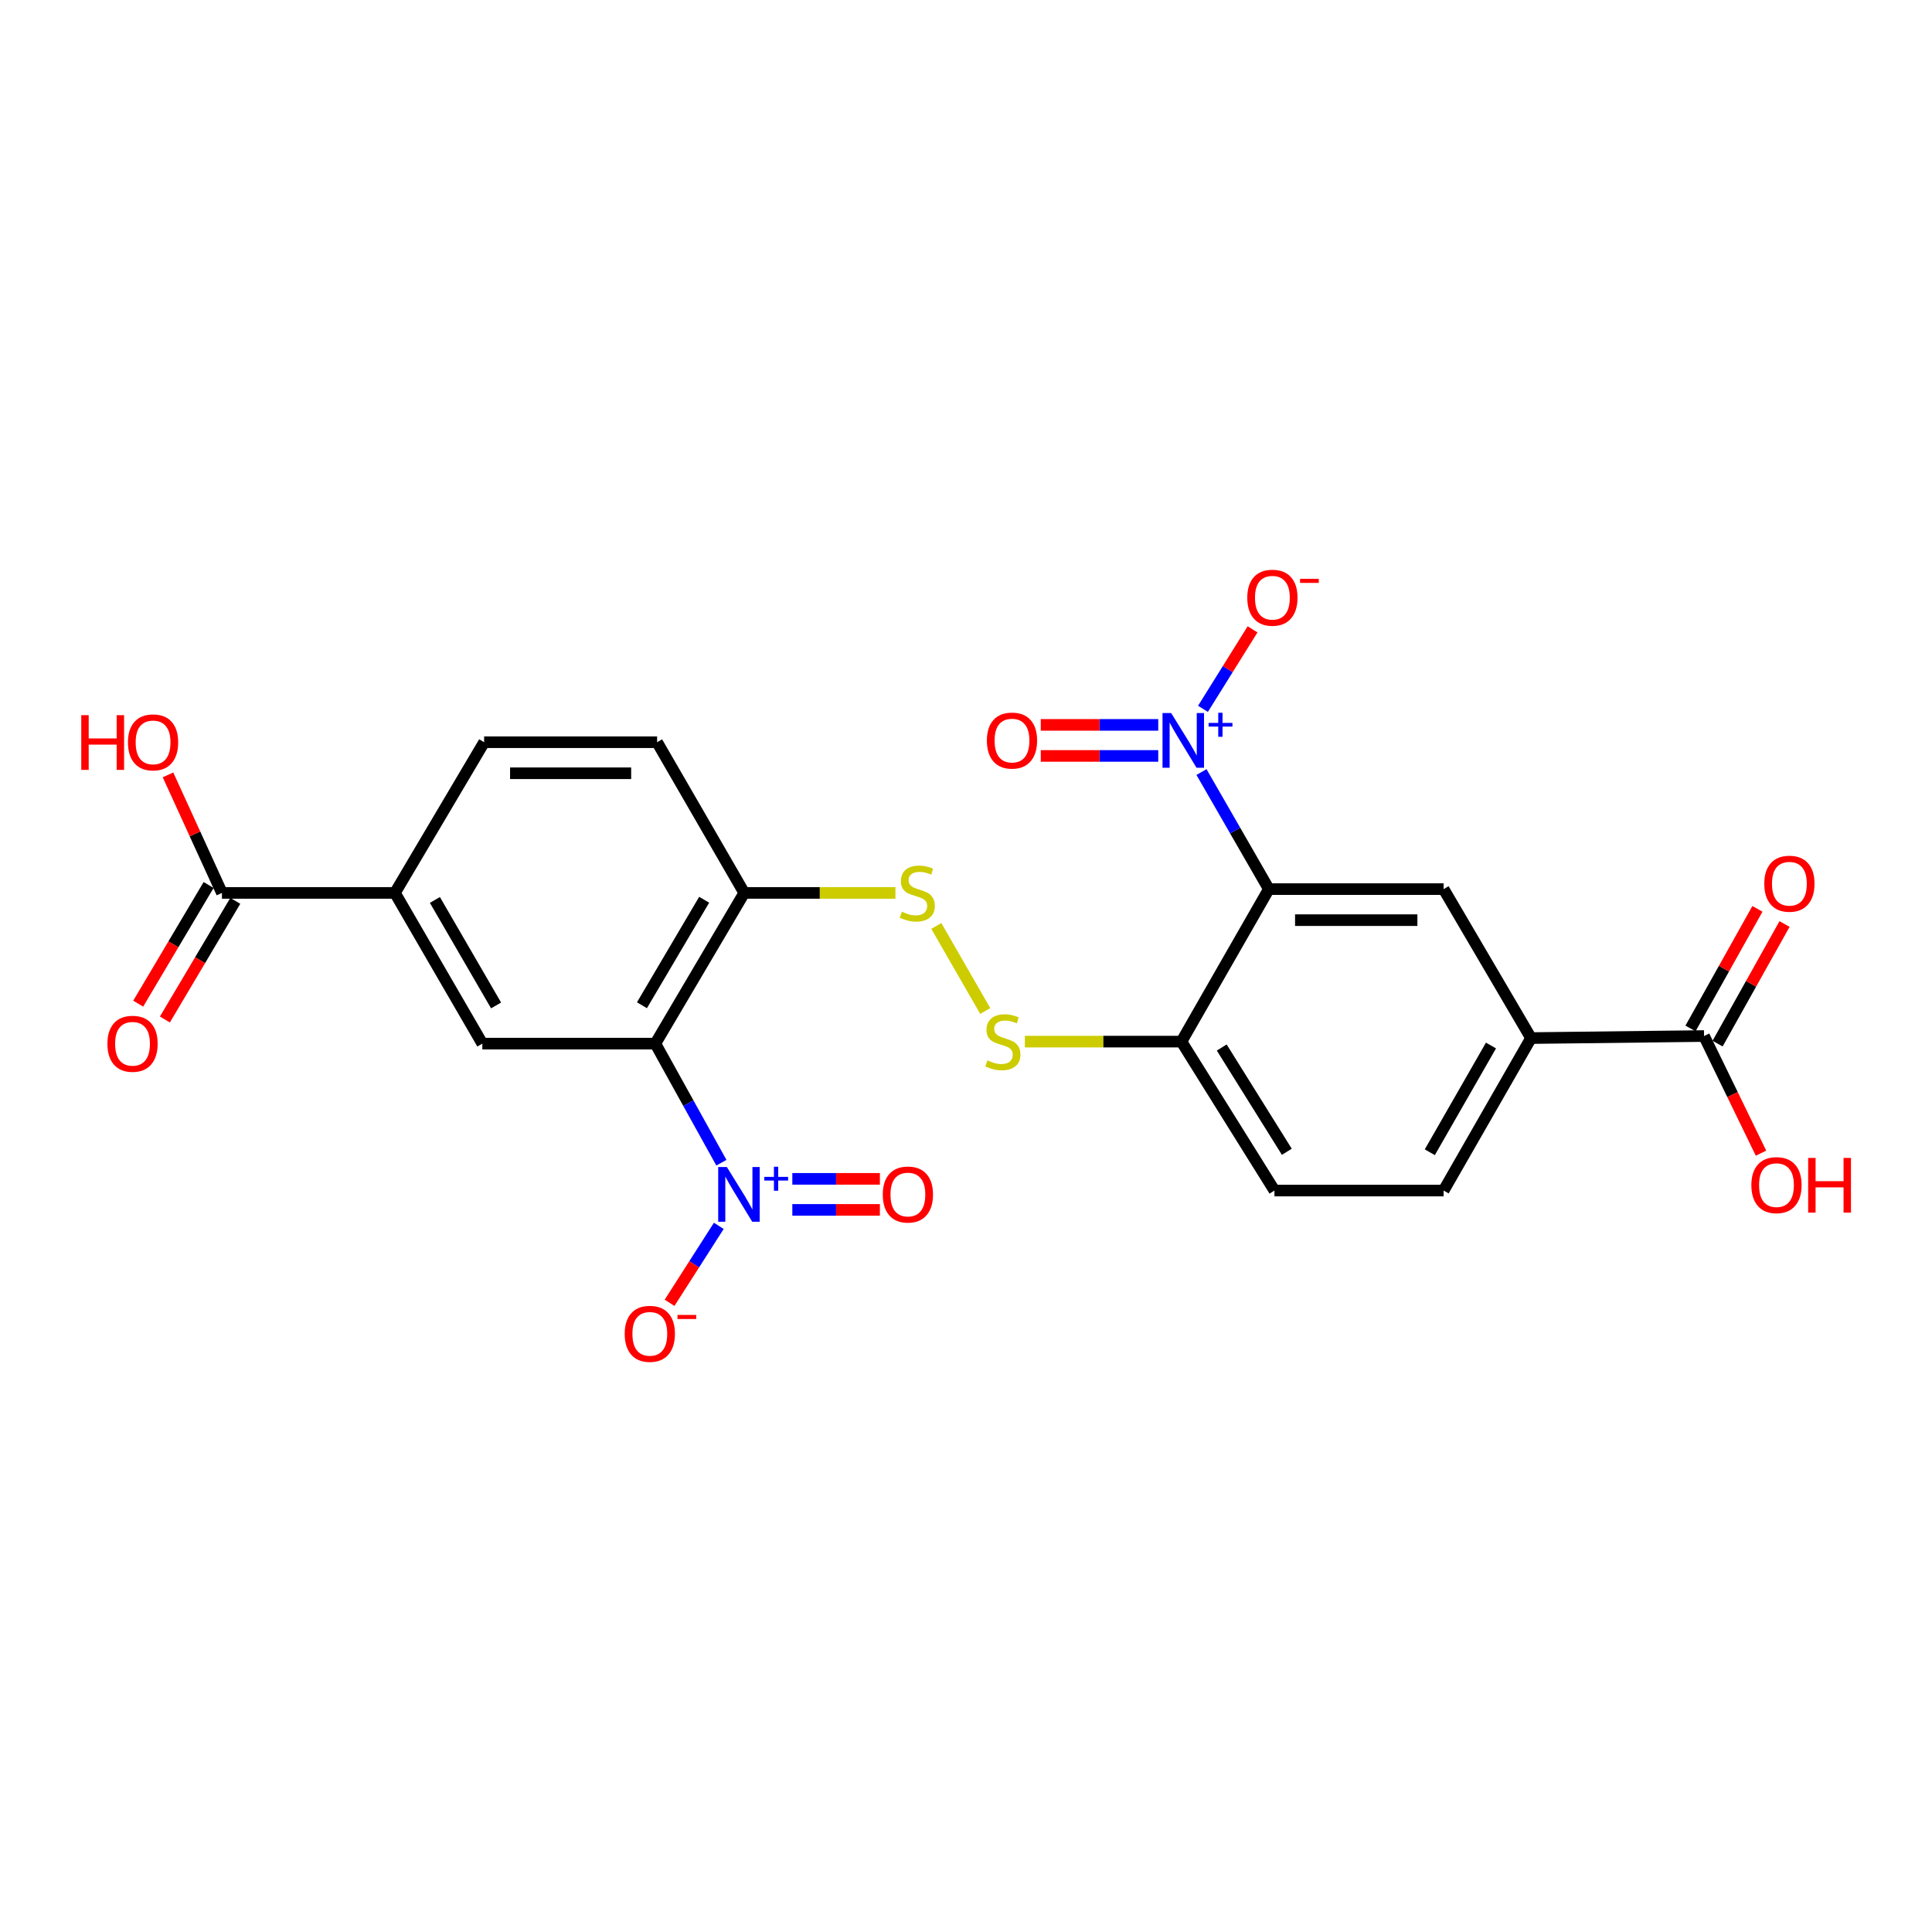 <?xml version='1.0' encoding='iso-8859-1'?>
<svg version='1.1' baseProfile='full'
              xmlns='http://www.w3.org/2000/svg'
                      xmlns:rdkit='http://www.rdkit.org/xml'
                      xmlns:xlink='http://www.w3.org/1999/xlink'
                  xml:space='preserve'
width='1000px' height='1000px' viewBox='0 0 1000 1000'>
<!-- END OF HEADER -->
<rect style='opacity:1.0;fill:#FFFFFF;stroke:none' width='1000' height='1000' x='0' y='0'> </rect>
<path class='bond-2' d='M 656.751,460.201 L 639.318,429.908' style='fill:none;fill-rule:evenodd;stroke:#000000;stroke-width:6px;stroke-linecap:butt;stroke-linejoin:miter;stroke-opacity:1' />
<path class='bond-2' d='M 639.318,429.908 L 621.884,399.615' style='fill:none;fill-rule:evenodd;stroke:#0000FF;stroke-width:6px;stroke-linecap:butt;stroke-linejoin:miter;stroke-opacity:1' />
<path class='bond-3' d='M 656.751,460.201 L 747.215,460.201' style='fill:none;fill-rule:evenodd;stroke:#000000;stroke-width:6px;stroke-linecap:butt;stroke-linejoin:miter;stroke-opacity:1' />
<path class='bond-3' d='M 670.321,476.269 L 733.646,476.269' style='fill:none;fill-rule:evenodd;stroke:#000000;stroke-width:6px;stroke-linecap:butt;stroke-linejoin:miter;stroke-opacity:1' />
<path class='bond-6' d='M 656.751,460.201 L 611.52,539.14' style='fill:none;fill-rule:evenodd;stroke:#000000;stroke-width:6px;stroke-linecap:butt;stroke-linejoin:miter;stroke-opacity:1' />
<path class='bond-0' d='M 339.209,540.176 L 385.217,462.174' style='fill:none;fill-rule:evenodd;stroke:#000000;stroke-width:6px;stroke-linecap:butt;stroke-linejoin:miter;stroke-opacity:1' />
<path class='bond-0' d='M 332.27,520.312 L 364.476,465.711' style='fill:none;fill-rule:evenodd;stroke:#000000;stroke-width:6px;stroke-linecap:butt;stroke-linejoin:miter;stroke-opacity:1' />
<path class='bond-1' d='M 339.209,540.176 L 356.299,570.995' style='fill:none;fill-rule:evenodd;stroke:#000000;stroke-width:6px;stroke-linecap:butt;stroke-linejoin:miter;stroke-opacity:1' />
<path class='bond-1' d='M 356.299,570.995 L 373.388,601.814' style='fill:none;fill-rule:evenodd;stroke:#0000FF;stroke-width:6px;stroke-linecap:butt;stroke-linejoin:miter;stroke-opacity:1' />
<path class='bond-4' d='M 339.209,540.176 L 249.656,540.176' style='fill:none;fill-rule:evenodd;stroke:#000000;stroke-width:6px;stroke-linecap:butt;stroke-linejoin:miter;stroke-opacity:1' />
<path class='bond-13' d='M 372.048,634.504 L 359.307,654.417' style='fill:none;fill-rule:evenodd;stroke:#0000FF;stroke-width:6px;stroke-linecap:butt;stroke-linejoin:miter;stroke-opacity:1' />
<path class='bond-13' d='M 359.307,654.417 L 346.566,674.33' style='fill:none;fill-rule:evenodd;stroke:#FF0000;stroke-width:6px;stroke-linecap:butt;stroke-linejoin:miter;stroke-opacity:1' />
<path class='bond-15' d='M 410.108,626.239 L 432.768,626.239' style='fill:none;fill-rule:evenodd;stroke:#0000FF;stroke-width:6px;stroke-linecap:butt;stroke-linejoin:miter;stroke-opacity:1' />
<path class='bond-15' d='M 432.768,626.239 L 455.428,626.239' style='fill:none;fill-rule:evenodd;stroke:#FF0000;stroke-width:6px;stroke-linecap:butt;stroke-linejoin:miter;stroke-opacity:1' />
<path class='bond-15' d='M 410.108,610.17 L 432.768,610.17' style='fill:none;fill-rule:evenodd;stroke:#0000FF;stroke-width:6px;stroke-linecap:butt;stroke-linejoin:miter;stroke-opacity:1' />
<path class='bond-15' d='M 432.768,610.17 L 455.428,610.17' style='fill:none;fill-rule:evenodd;stroke:#FF0000;stroke-width:6px;stroke-linecap:butt;stroke-linejoin:miter;stroke-opacity:1' />
<path class='bond-14' d='M 622.651,366.896 L 635.487,346.324' style='fill:none;fill-rule:evenodd;stroke:#0000FF;stroke-width:6px;stroke-linecap:butt;stroke-linejoin:miter;stroke-opacity:1' />
<path class='bond-14' d='M 635.487,346.324 L 648.322,325.752' style='fill:none;fill-rule:evenodd;stroke:#FF0000;stroke-width:6px;stroke-linecap:butt;stroke-linejoin:miter;stroke-opacity:1' />
<path class='bond-16' d='M 599.501,375.2 L 569.099,375.2' style='fill:none;fill-rule:evenodd;stroke:#0000FF;stroke-width:6px;stroke-linecap:butt;stroke-linejoin:miter;stroke-opacity:1' />
<path class='bond-16' d='M 569.099,375.2 L 538.698,375.2' style='fill:none;fill-rule:evenodd;stroke:#FF0000;stroke-width:6px;stroke-linecap:butt;stroke-linejoin:miter;stroke-opacity:1' />
<path class='bond-16' d='M 599.501,391.269 L 569.099,391.269' style='fill:none;fill-rule:evenodd;stroke:#0000FF;stroke-width:6px;stroke-linecap:butt;stroke-linejoin:miter;stroke-opacity:1' />
<path class='bond-16' d='M 569.099,391.269 L 538.698,391.269' style='fill:none;fill-rule:evenodd;stroke:#FF0000;stroke-width:6px;stroke-linecap:butt;stroke-linejoin:miter;stroke-opacity:1' />
<path class='bond-8' d='M 747.215,460.201 L 792.456,537.31' style='fill:none;fill-rule:evenodd;stroke:#000000;stroke-width:6px;stroke-linecap:butt;stroke-linejoin:miter;stroke-opacity:1' />
<path class='bond-26' d='M 249.656,540.176 L 204.415,462.174' style='fill:none;fill-rule:evenodd;stroke:#000000;stroke-width:6px;stroke-linecap:butt;stroke-linejoin:miter;stroke-opacity:1' />
<path class='bond-26' d='M 256.769,520.414 L 225.101,465.812' style='fill:none;fill-rule:evenodd;stroke:#000000;stroke-width:6px;stroke-linecap:butt;stroke-linejoin:miter;stroke-opacity:1' />
<path class='bond-5' d='M 385.217,462.174 L 424.343,462.174' style='fill:none;fill-rule:evenodd;stroke:#000000;stroke-width:6px;stroke-linecap:butt;stroke-linejoin:miter;stroke-opacity:1' />
<path class='bond-5' d='M 424.343,462.174 L 463.469,462.174' style='fill:none;fill-rule:evenodd;stroke:#CCCC00;stroke-width:6px;stroke-linecap:butt;stroke-linejoin:miter;stroke-opacity:1' />
<path class='bond-20' d='M 385.217,462.174 L 340.119,384.172' style='fill:none;fill-rule:evenodd;stroke:#000000;stroke-width:6px;stroke-linecap:butt;stroke-linejoin:miter;stroke-opacity:1' />
<path class='bond-12' d='M 611.52,539.14 L 570.997,539.14' style='fill:none;fill-rule:evenodd;stroke:#000000;stroke-width:6px;stroke-linecap:butt;stroke-linejoin:miter;stroke-opacity:1' />
<path class='bond-12' d='M 570.997,539.14 L 530.474,539.14' style='fill:none;fill-rule:evenodd;stroke:#CCCC00;stroke-width:6px;stroke-linecap:butt;stroke-linejoin:miter;stroke-opacity:1' />
<path class='bond-19' d='M 611.52,539.14 L 659.653,616.232' style='fill:none;fill-rule:evenodd;stroke:#000000;stroke-width:6px;stroke-linecap:butt;stroke-linejoin:miter;stroke-opacity:1' />
<path class='bond-19' d='M 632.369,542.194 L 666.062,596.158' style='fill:none;fill-rule:evenodd;stroke:#000000;stroke-width:6px;stroke-linecap:butt;stroke-linejoin:miter;stroke-opacity:1' />
<path class='bond-7' d='M 204.415,462.174 L 250.584,384.172' style='fill:none;fill-rule:evenodd;stroke:#000000;stroke-width:6px;stroke-linecap:butt;stroke-linejoin:miter;stroke-opacity:1' />
<path class='bond-10' d='M 204.415,462.174 L 114.88,462.174' style='fill:none;fill-rule:evenodd;stroke:#000000;stroke-width:6px;stroke-linecap:butt;stroke-linejoin:miter;stroke-opacity:1' />
<path class='bond-9' d='M 792.456,537.31 L 882.009,536.248' style='fill:none;fill-rule:evenodd;stroke:#000000;stroke-width:6px;stroke-linecap:butt;stroke-linejoin:miter;stroke-opacity:1' />
<path class='bond-25' d='M 792.456,537.31 L 747.215,616.232' style='fill:none;fill-rule:evenodd;stroke:#000000;stroke-width:6px;stroke-linecap:butt;stroke-linejoin:miter;stroke-opacity:1' />
<path class='bond-25' d='M 771.73,541.157 L 740.061,596.402' style='fill:none;fill-rule:evenodd;stroke:#000000;stroke-width:6px;stroke-linecap:butt;stroke-linejoin:miter;stroke-opacity:1' />
<path class='bond-17' d='M 889.02,540.172 L 906.345,509.222' style='fill:none;fill-rule:evenodd;stroke:#000000;stroke-width:6px;stroke-linecap:butt;stroke-linejoin:miter;stroke-opacity:1' />
<path class='bond-17' d='M 906.345,509.222 L 923.67,478.272' style='fill:none;fill-rule:evenodd;stroke:#FF0000;stroke-width:6px;stroke-linecap:butt;stroke-linejoin:miter;stroke-opacity:1' />
<path class='bond-17' d='M 874.999,532.324 L 892.324,501.374' style='fill:none;fill-rule:evenodd;stroke:#000000;stroke-width:6px;stroke-linecap:butt;stroke-linejoin:miter;stroke-opacity:1' />
<path class='bond-17' d='M 892.324,501.374 L 909.649,470.423' style='fill:none;fill-rule:evenodd;stroke:#FF0000;stroke-width:6px;stroke-linecap:butt;stroke-linejoin:miter;stroke-opacity:1' />
<path class='bond-23' d='M 882.009,536.248 L 896.752,566.562' style='fill:none;fill-rule:evenodd;stroke:#000000;stroke-width:6px;stroke-linecap:butt;stroke-linejoin:miter;stroke-opacity:1' />
<path class='bond-23' d='M 896.752,566.562 L 911.495,596.876' style='fill:none;fill-rule:evenodd;stroke:#FF0000;stroke-width:6px;stroke-linecap:butt;stroke-linejoin:miter;stroke-opacity:1' />
<path class='bond-18' d='M 107.97,458.074 L 89.749,488.781' style='fill:none;fill-rule:evenodd;stroke:#000000;stroke-width:6px;stroke-linecap:butt;stroke-linejoin:miter;stroke-opacity:1' />
<path class='bond-18' d='M 89.749,488.781 L 71.528,519.488' style='fill:none;fill-rule:evenodd;stroke:#FF0000;stroke-width:6px;stroke-linecap:butt;stroke-linejoin:miter;stroke-opacity:1' />
<path class='bond-18' d='M 121.789,466.274 L 103.568,496.981' style='fill:none;fill-rule:evenodd;stroke:#000000;stroke-width:6px;stroke-linecap:butt;stroke-linejoin:miter;stroke-opacity:1' />
<path class='bond-18' d='M 103.568,496.981 L 85.347,527.688' style='fill:none;fill-rule:evenodd;stroke:#FF0000;stroke-width:6px;stroke-linecap:butt;stroke-linejoin:miter;stroke-opacity:1' />
<path class='bond-24' d='M 114.88,462.174 L 100.916,431.625' style='fill:none;fill-rule:evenodd;stroke:#000000;stroke-width:6px;stroke-linecap:butt;stroke-linejoin:miter;stroke-opacity:1' />
<path class='bond-24' d='M 100.916,431.625 L 86.953,401.076' style='fill:none;fill-rule:evenodd;stroke:#FF0000;stroke-width:6px;stroke-linecap:butt;stroke-linejoin:miter;stroke-opacity:1' />
<path class='bond-11' d='M 484.63,479.274 L 509.963,523.293' style='fill:none;fill-rule:evenodd;stroke:#CCCC00;stroke-width:6px;stroke-linecap:butt;stroke-linejoin:miter;stroke-opacity:1' />
<path class='bond-22' d='M 659.653,616.232 L 747.215,616.232' style='fill:none;fill-rule:evenodd;stroke:#000000;stroke-width:6px;stroke-linecap:butt;stroke-linejoin:miter;stroke-opacity:1' />
<path class='bond-21' d='M 340.119,384.172 L 250.584,384.172' style='fill:none;fill-rule:evenodd;stroke:#000000;stroke-width:6px;stroke-linecap:butt;stroke-linejoin:miter;stroke-opacity:1' />
<path class='bond-21' d='M 326.689,400.24 L 264.014,400.24' style='fill:none;fill-rule:evenodd;stroke:#000000;stroke-width:6px;stroke-linecap:butt;stroke-linejoin:miter;stroke-opacity:1' />
<path  class='atom-2' d='M 376.217 604.045
L 385.497 619.045
Q 386.417 620.525, 387.897 623.205
Q 389.377 625.885, 389.457 626.045
L 389.457 604.045
L 393.217 604.045
L 393.217 632.365
L 389.337 632.365
L 379.377 615.965
Q 378.217 614.045, 376.977 611.845
Q 375.777 609.645, 375.417 608.965
L 375.417 632.365
L 371.737 632.365
L 371.737 604.045
L 376.217 604.045
' fill='#0000FF'/>
<path  class='atom-2' d='M 395.593 609.149
L 400.583 609.149
L 400.583 603.896
L 402.8 603.896
L 402.8 609.149
L 407.922 609.149
L 407.922 611.05
L 402.8 611.05
L 402.8 616.33
L 400.583 616.33
L 400.583 611.05
L 395.593 611.05
L 395.593 609.149
' fill='#0000FF'/>
<path  class='atom-3' d='M 606.197 369.075
L 615.477 384.075
Q 616.397 385.555, 617.877 388.235
Q 619.357 390.915, 619.437 391.075
L 619.437 369.075
L 623.197 369.075
L 623.197 397.395
L 619.317 397.395
L 609.357 380.995
Q 608.197 379.075, 606.957 376.875
Q 605.757 374.675, 605.397 373.995
L 605.397 397.395
L 601.717 397.395
L 601.717 369.075
L 606.197 369.075
' fill='#0000FF'/>
<path  class='atom-3' d='M 625.573 374.179
L 630.562 374.179
L 630.562 368.926
L 632.78 368.926
L 632.78 374.179
L 637.902 374.179
L 637.902 376.08
L 632.78 376.08
L 632.78 381.36
L 630.562 381.36
L 630.562 376.08
L 625.573 376.08
L 625.573 374.179
' fill='#0000FF'/>
<path  class='atom-12' d='M 466.788 471.894
Q 467.108 472.014, 468.428 472.574
Q 469.748 473.134, 471.188 473.494
Q 472.668 473.814, 474.108 473.814
Q 476.788 473.814, 478.348 472.534
Q 479.908 471.214, 479.908 468.934
Q 479.908 467.374, 479.108 466.414
Q 478.348 465.454, 477.148 464.934
Q 475.948 464.414, 473.948 463.814
Q 471.428 463.054, 469.908 462.334
Q 468.428 461.614, 467.348 460.094
Q 466.308 458.574, 466.308 456.014
Q 466.308 452.454, 468.708 450.254
Q 471.148 448.054, 475.948 448.054
Q 479.228 448.054, 482.948 449.614
L 482.028 452.694
Q 478.628 451.294, 476.068 451.294
Q 473.308 451.294, 471.788 452.454
Q 470.268 453.574, 470.308 455.534
Q 470.308 457.054, 471.068 457.974
Q 471.868 458.894, 472.988 459.414
Q 474.148 459.934, 476.068 460.534
Q 478.628 461.334, 480.148 462.134
Q 481.668 462.934, 482.748 464.574
Q 483.868 466.174, 483.868 468.934
Q 483.868 472.854, 481.228 474.974
Q 478.628 477.054, 474.268 477.054
Q 471.748 477.054, 469.828 476.494
Q 467.948 475.974, 465.708 475.054
L 466.788 471.894
' fill='#CCCC00'/>
<path  class='atom-13' d='M 511.083 548.86
Q 511.403 548.98, 512.723 549.54
Q 514.043 550.1, 515.483 550.46
Q 516.963 550.78, 518.403 550.78
Q 521.083 550.78, 522.643 549.5
Q 524.203 548.18, 524.203 545.9
Q 524.203 544.34, 523.403 543.38
Q 522.643 542.42, 521.443 541.9
Q 520.243 541.38, 518.243 540.78
Q 515.723 540.02, 514.203 539.3
Q 512.723 538.58, 511.643 537.06
Q 510.603 535.54, 510.603 532.98
Q 510.603 529.42, 513.003 527.22
Q 515.443 525.02, 520.243 525.02
Q 523.523 525.02, 527.243 526.58
L 526.323 529.66
Q 522.923 528.26, 520.363 528.26
Q 517.603 528.26, 516.083 529.42
Q 514.563 530.54, 514.603 532.5
Q 514.603 534.02, 515.363 534.94
Q 516.163 535.86, 517.283 536.38
Q 518.443 536.9, 520.363 537.5
Q 522.923 538.3, 524.443 539.1
Q 525.963 539.9, 527.043 541.54
Q 528.163 543.14, 528.163 545.9
Q 528.163 549.82, 525.523 551.94
Q 522.923 554.02, 518.563 554.02
Q 516.043 554.02, 514.123 553.46
Q 512.243 552.94, 510.003 552.02
L 511.083 548.86
' fill='#CCCC00'/>
<path  class='atom-14' d='M 323.343 690.386
Q 323.343 683.586, 326.703 679.786
Q 330.063 675.986, 336.343 675.986
Q 342.623 675.986, 345.983 679.786
Q 349.343 683.586, 349.343 690.386
Q 349.343 697.266, 345.943 701.186
Q 342.543 705.066, 336.343 705.066
Q 330.103 705.066, 326.703 701.186
Q 323.343 697.306, 323.343 690.386
M 336.343 701.866
Q 340.663 701.866, 342.983 698.986
Q 345.343 696.066, 345.343 690.386
Q 345.343 684.826, 342.983 682.026
Q 340.663 679.186, 336.343 679.186
Q 332.023 679.186, 329.663 681.986
Q 327.343 684.786, 327.343 690.386
Q 327.343 696.106, 329.663 698.986
Q 332.023 701.866, 336.343 701.866
' fill='#FF0000'/>
<path  class='atom-14' d='M 350.663 680.608
L 360.352 680.608
L 360.352 682.72
L 350.663 682.72
L 350.663 680.608
' fill='#FF0000'/>
<path  class='atom-15' d='M 645.59 309.374
Q 645.59 302.574, 648.95 298.774
Q 652.31 294.974, 658.59 294.974
Q 664.87 294.974, 668.23 298.774
Q 671.59 302.574, 671.59 309.374
Q 671.59 316.254, 668.19 320.174
Q 664.79 324.054, 658.59 324.054
Q 652.35 324.054, 648.95 320.174
Q 645.59 316.294, 645.59 309.374
M 658.59 320.854
Q 662.91 320.854, 665.23 317.974
Q 667.59 315.054, 667.59 309.374
Q 667.59 303.814, 665.23 301.014
Q 662.91 298.174, 658.59 298.174
Q 654.27 298.174, 651.91 300.974
Q 649.59 303.774, 649.59 309.374
Q 649.59 315.094, 651.91 317.974
Q 654.27 320.854, 658.59 320.854
' fill='#FF0000'/>
<path  class='atom-15' d='M 672.91 299.597
L 682.599 299.597
L 682.599 301.709
L 672.91 301.709
L 672.91 299.597
' fill='#FF0000'/>
<path  class='atom-16' d='M 456.923 618.285
Q 456.923 611.485, 460.283 607.685
Q 463.643 603.885, 469.923 603.885
Q 476.203 603.885, 479.563 607.685
Q 482.923 611.485, 482.923 618.285
Q 482.923 625.165, 479.523 629.085
Q 476.123 632.965, 469.923 632.965
Q 463.683 632.965, 460.283 629.085
Q 456.923 625.205, 456.923 618.285
M 469.923 629.765
Q 474.243 629.765, 476.563 626.885
Q 478.923 623.965, 478.923 618.285
Q 478.923 612.725, 476.563 609.925
Q 474.243 607.085, 469.923 607.085
Q 465.603 607.085, 463.243 609.885
Q 460.923 612.685, 460.923 618.285
Q 460.923 624.005, 463.243 626.885
Q 465.603 629.765, 469.923 629.765
' fill='#FF0000'/>
<path  class='atom-17' d='M 510.805 383.315
Q 510.805 376.515, 514.165 372.715
Q 517.525 368.915, 523.805 368.915
Q 530.085 368.915, 533.445 372.715
Q 536.805 376.515, 536.805 383.315
Q 536.805 390.195, 533.405 394.115
Q 530.005 397.995, 523.805 397.995
Q 517.565 397.995, 514.165 394.115
Q 510.805 390.235, 510.805 383.315
M 523.805 394.795
Q 528.125 394.795, 530.445 391.915
Q 532.805 388.995, 532.805 383.315
Q 532.805 377.755, 530.445 374.955
Q 528.125 372.115, 523.805 372.115
Q 519.485 372.115, 517.125 374.915
Q 514.805 377.715, 514.805 383.315
Q 514.805 389.035, 517.125 391.915
Q 519.485 394.795, 523.805 394.795
' fill='#FF0000'/>
<path  class='atom-18' d='M 913.188 457.407
Q 913.188 450.607, 916.548 446.807
Q 919.908 443.007, 926.188 443.007
Q 932.468 443.007, 935.828 446.807
Q 939.188 450.607, 939.188 457.407
Q 939.188 464.287, 935.788 468.207
Q 932.388 472.087, 926.188 472.087
Q 919.948 472.087, 916.548 468.207
Q 913.188 464.327, 913.188 457.407
M 926.188 468.887
Q 930.508 468.887, 932.828 466.007
Q 935.188 463.087, 935.188 457.407
Q 935.188 451.847, 932.828 449.047
Q 930.508 446.207, 926.188 446.207
Q 921.868 446.207, 919.508 449.007
Q 917.188 451.807, 917.188 457.407
Q 917.188 463.127, 919.508 466.007
Q 921.868 468.887, 926.188 468.887
' fill='#FF0000'/>
<path  class='atom-19' d='M 55.594 540.256
Q 55.594 533.456, 58.955 529.656
Q 62.315 525.856, 68.594 525.856
Q 74.874 525.856, 78.234 529.656
Q 81.594 533.456, 81.594 540.256
Q 81.594 547.136, 78.195 551.056
Q 74.794 554.936, 68.594 554.936
Q 62.355 554.936, 58.955 551.056
Q 55.594 547.176, 55.594 540.256
M 68.594 551.736
Q 72.915 551.736, 75.234 548.856
Q 77.594 545.936, 77.594 540.256
Q 77.594 534.696, 75.234 531.896
Q 72.915 529.056, 68.594 529.056
Q 64.275 529.056, 61.914 531.856
Q 59.594 534.656, 59.594 540.256
Q 59.594 545.976, 61.914 548.856
Q 64.275 551.736, 68.594 551.736
' fill='#FF0000'/>
<path  class='atom-24' d='M 906.501 613.419
Q 906.501 606.619, 909.861 602.819
Q 913.221 599.019, 919.501 599.019
Q 925.781 599.019, 929.141 602.819
Q 932.501 606.619, 932.501 613.419
Q 932.501 620.299, 929.101 624.219
Q 925.701 628.099, 919.501 628.099
Q 913.261 628.099, 909.861 624.219
Q 906.501 620.339, 906.501 613.419
M 919.501 624.899
Q 923.821 624.899, 926.141 622.019
Q 928.501 619.099, 928.501 613.419
Q 928.501 607.859, 926.141 605.059
Q 923.821 602.219, 919.501 602.219
Q 915.181 602.219, 912.821 605.019
Q 910.501 607.819, 910.501 613.419
Q 910.501 619.139, 912.821 622.019
Q 915.181 624.899, 919.501 624.899
' fill='#FF0000'/>
<path  class='atom-24' d='M 935.901 599.339
L 939.741 599.339
L 939.741 611.379
L 954.221 611.379
L 954.221 599.339
L 958.061 599.339
L 958.061 627.659
L 954.221 627.659
L 954.221 614.579
L 939.741 614.579
L 939.741 627.659
L 935.901 627.659
L 935.901 599.339
' fill='#FF0000'/>
<path  class='atom-25' d='M 42.066 370.172
L 45.906 370.172
L 45.906 382.212
L 60.386 382.212
L 60.386 370.172
L 64.226 370.172
L 64.226 398.492
L 60.386 398.492
L 60.386 385.412
L 45.906 385.412
L 45.906 398.492
L 42.066 398.492
L 42.066 370.172
' fill='#FF0000'/>
<path  class='atom-25' d='M 66.226 384.252
Q 66.226 377.452, 69.586 373.652
Q 72.946 369.852, 79.226 369.852
Q 85.506 369.852, 88.866 373.652
Q 92.226 377.452, 92.226 384.252
Q 92.226 391.132, 88.826 395.052
Q 85.426 398.932, 79.226 398.932
Q 72.986 398.932, 69.586 395.052
Q 66.226 391.172, 66.226 384.252
M 79.226 395.732
Q 83.546 395.732, 85.866 392.852
Q 88.226 389.932, 88.226 384.252
Q 88.226 378.692, 85.866 375.892
Q 83.546 373.052, 79.226 373.052
Q 74.906 373.052, 72.546 375.852
Q 70.226 378.652, 70.226 384.252
Q 70.226 389.972, 72.546 392.852
Q 74.906 395.732, 79.226 395.732
' fill='#FF0000'/>
</svg>

